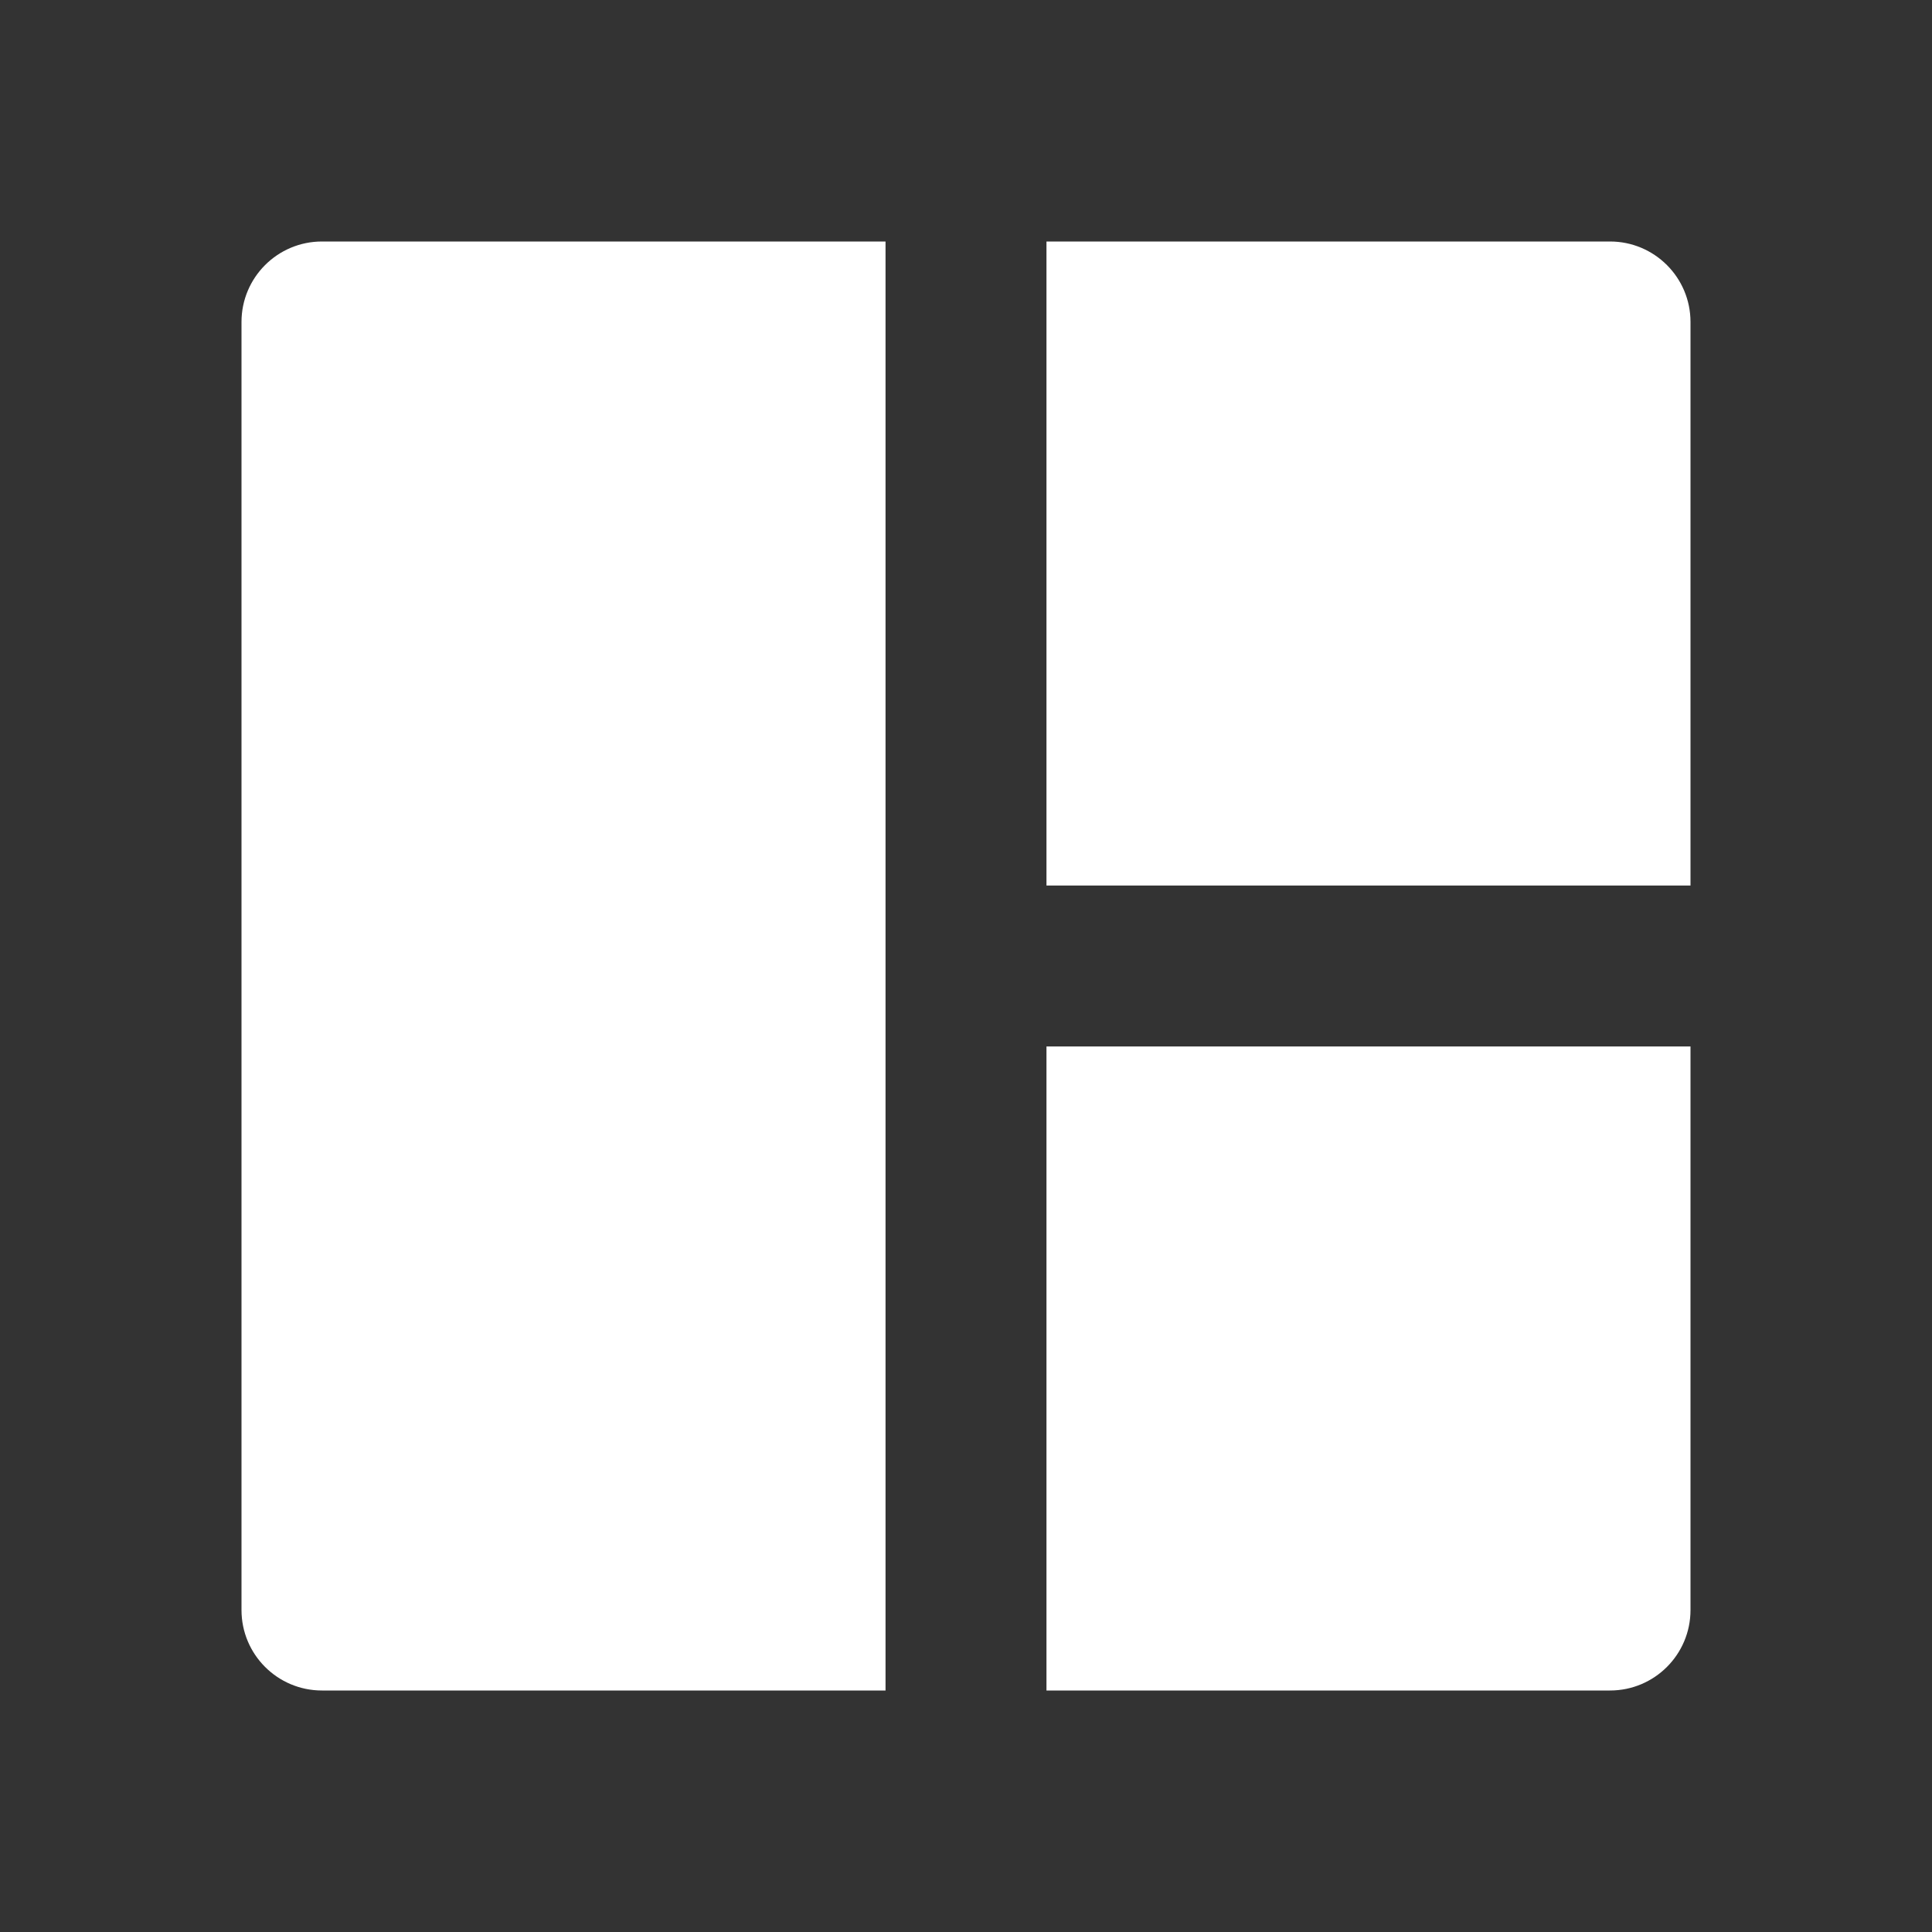 <svg width="20" height="20" viewBox="0 0 20 20" fill="none" xmlns="http://www.w3.org/2000/svg">
<rect x="0" y="0" width="20" height="20" fill="#333333" stroke="none"/>
<path fill-rule="evenodd" clip-rule="evenodd" d="M17.5 16.667V10.833H10.833V17.5H16.667C17.127 17.5 17.5 17.127 17.5 16.667ZM17.5 3.333C17.5 2.873 17.127 2.5 16.667 2.5H10.833V9.167H17.5V3.333Z" fill="white"/>
<path d="M9.167 2.5V17.5H3.333C2.873 17.5 2.5 17.127 2.5 16.667V3.333C2.5 2.873 2.873 2.5 3.333 2.5H9.167Z" fill="white"/>
</svg>
